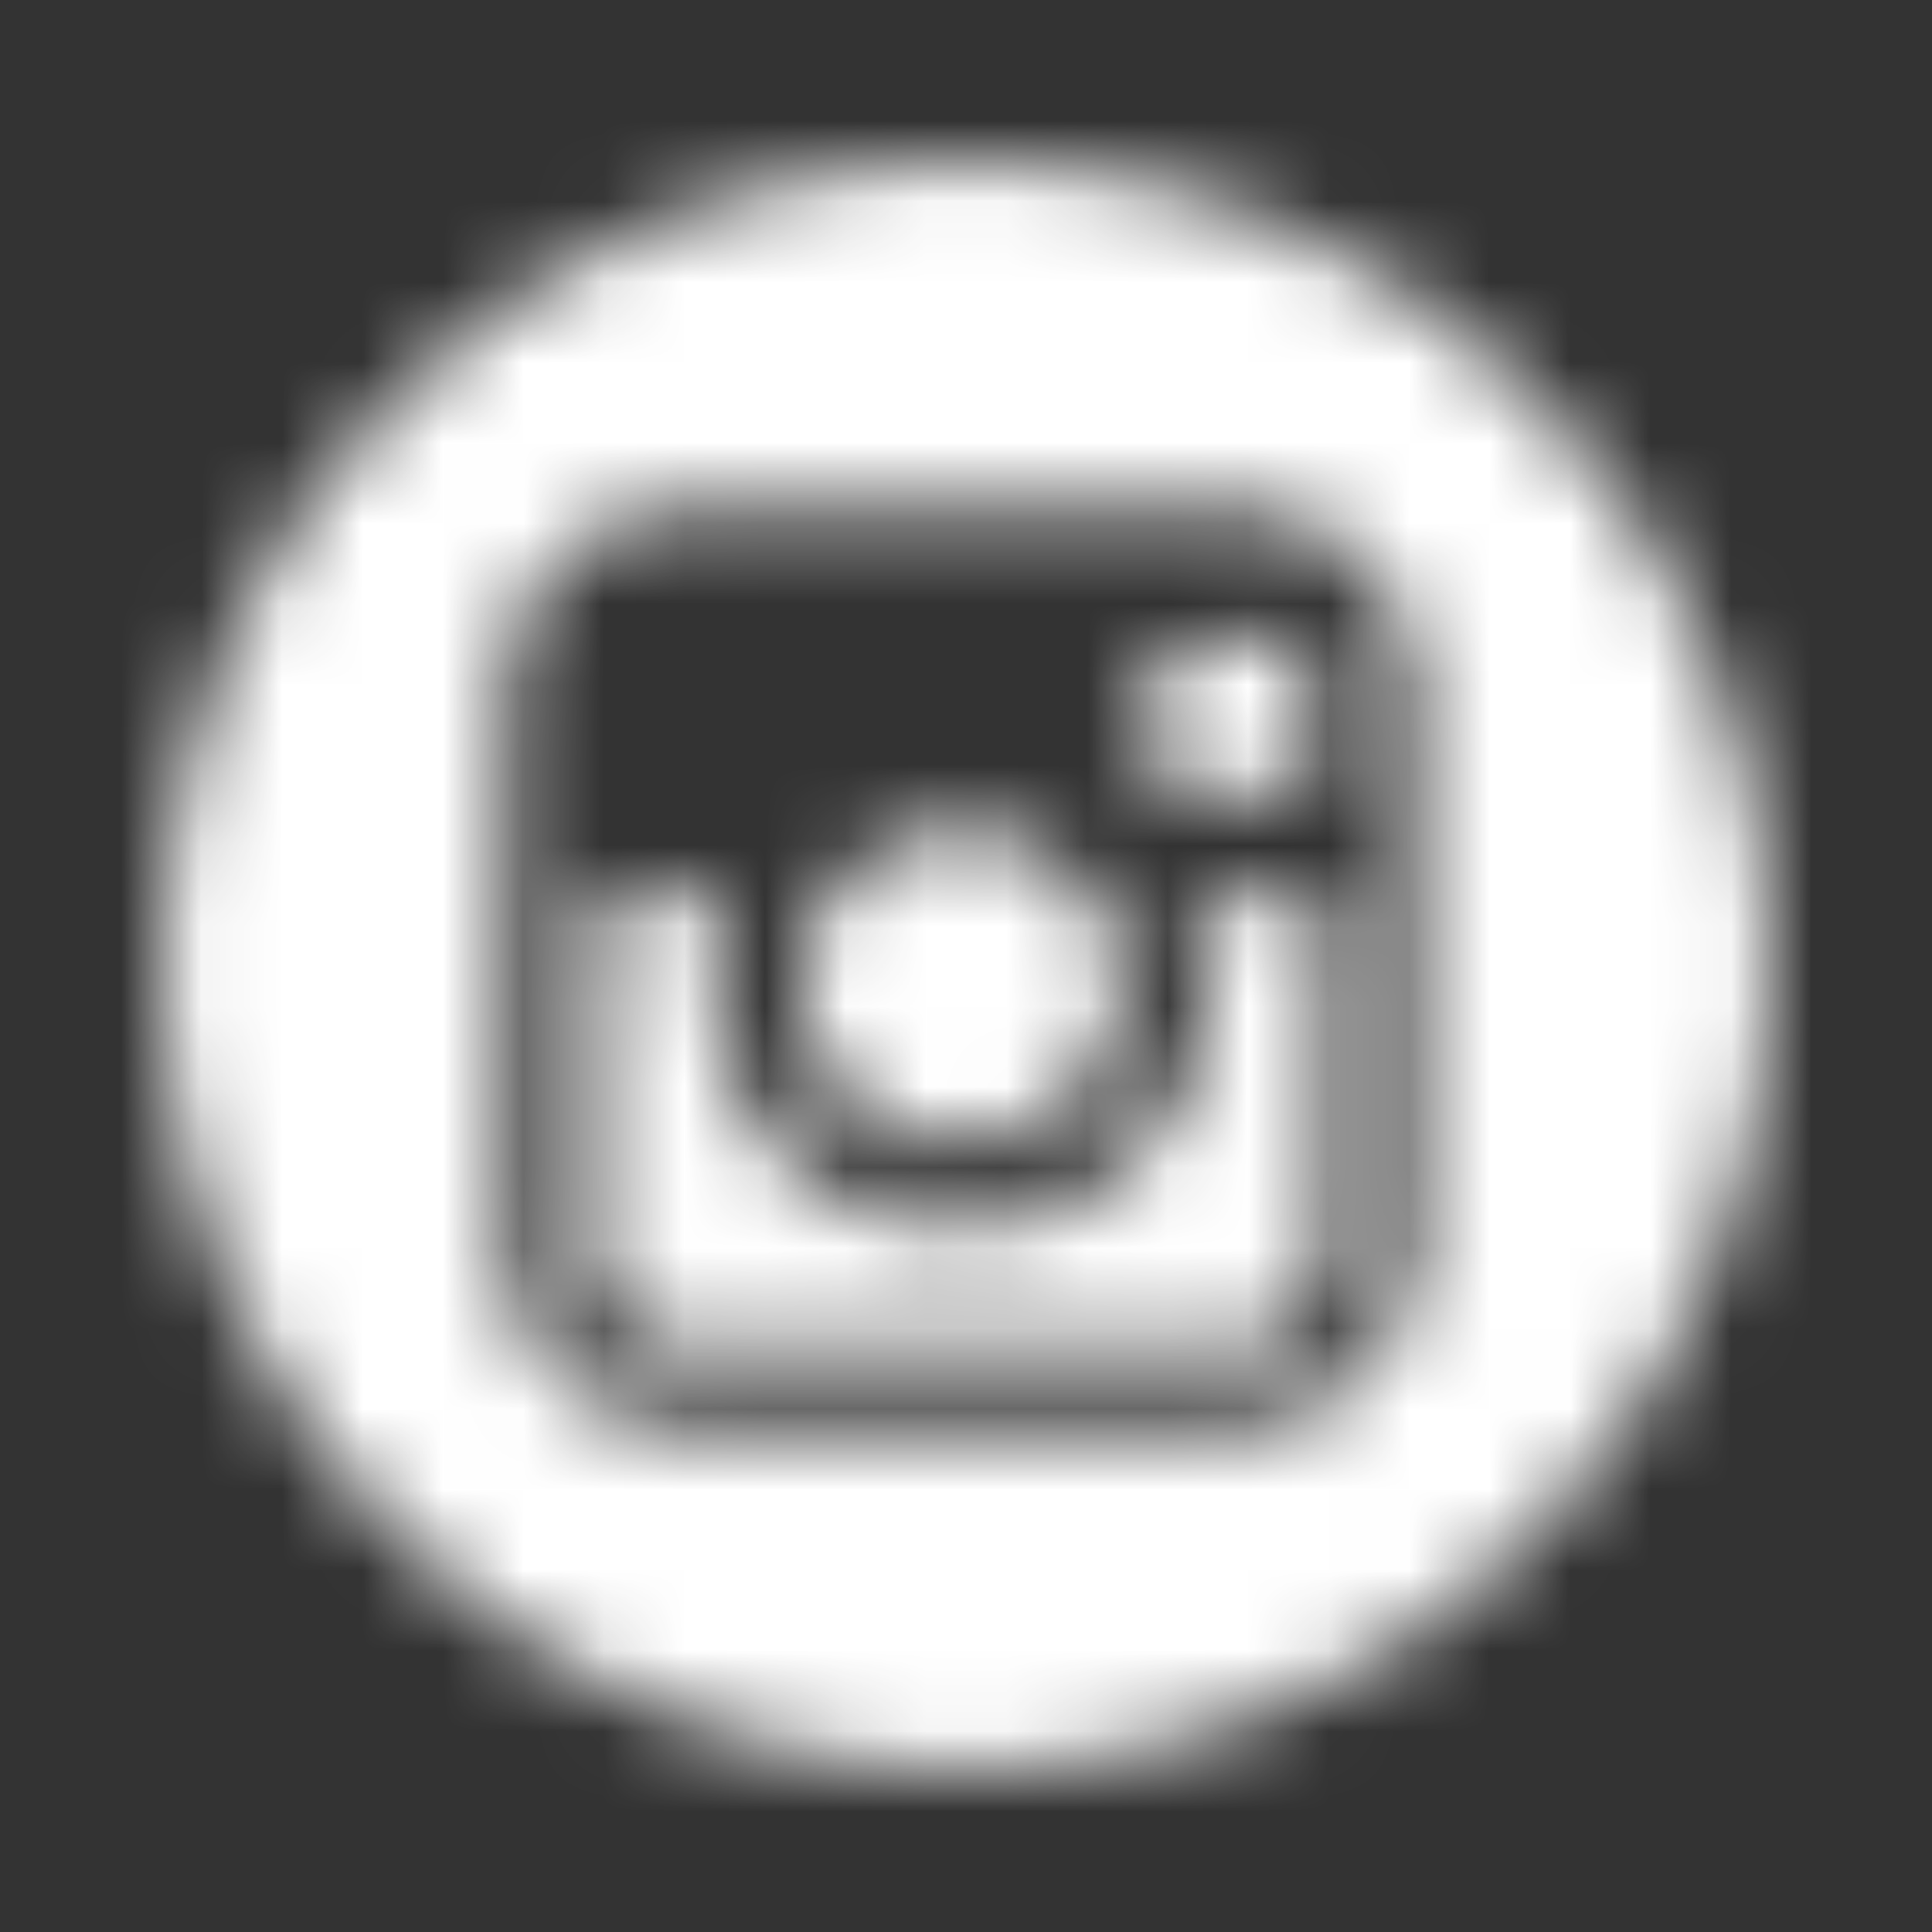<svg width="24" height="24" viewBox="0 0 24 24" fill="none" xmlns="http://www.w3.org/2000/svg">
<rect x="0" y="0" width="24" height="24" fill="#333333" stroke="none"/>
<mask id="mask0" mask-type="alpha" maskUnits="userSpaceOnUse" x="2" y="2" width="20" height="20">
<path fill-rule="evenodd" clip-rule="evenodd" d="M12 2C6.486 2 2 6.486 2 12C2 17.514 6.486 22 12 22C17.514 22 22 17.514 22 12C22 6.486 17.514 2 12 2ZM17.578 10.851V15.517C17.578 16.733 16.599 17.72 15.395 17.72H8.466C7.262 17.72 6.283 16.733 6.283 15.517V10.851V8.525C6.283 7.31 7.262 6.322 8.466 6.322H15.395C16.599 6.322 17.578 7.31 17.578 8.525V10.851ZM13.919 12.249C13.919 13.33 13.026 14.209 11.93 14.209C10.834 14.209 9.942 13.33 9.943 12.248C9.943 11.822 10.084 11.428 10.319 11.106C10.681 10.612 11.268 10.288 11.931 10.288C12.594 10.288 13.182 10.612 13.543 11.106C13.777 11.428 13.919 11.822 13.919 12.249ZM16.271 9.851V8.207V7.963L16.022 7.964L14.356 7.969L14.363 9.857L16.271 9.851ZM11.93 15.295C13.634 15.295 15.02 13.928 15.02 12.249C15.02 11.845 14.937 11.459 14.79 11.106H16.477V15.666C16.477 16.255 15.991 16.733 15.394 16.733H8.465C7.868 16.733 7.383 16.255 7.383 15.666V11.106H9.069C8.923 11.459 8.842 11.845 8.842 12.249C8.842 13.928 10.227 15.295 11.93 15.295Z" fill="white"/>
</mask>
<g mask="url(#mask0)">
<rect width="24" height="23" fill="white"/>
</g>
</svg>
